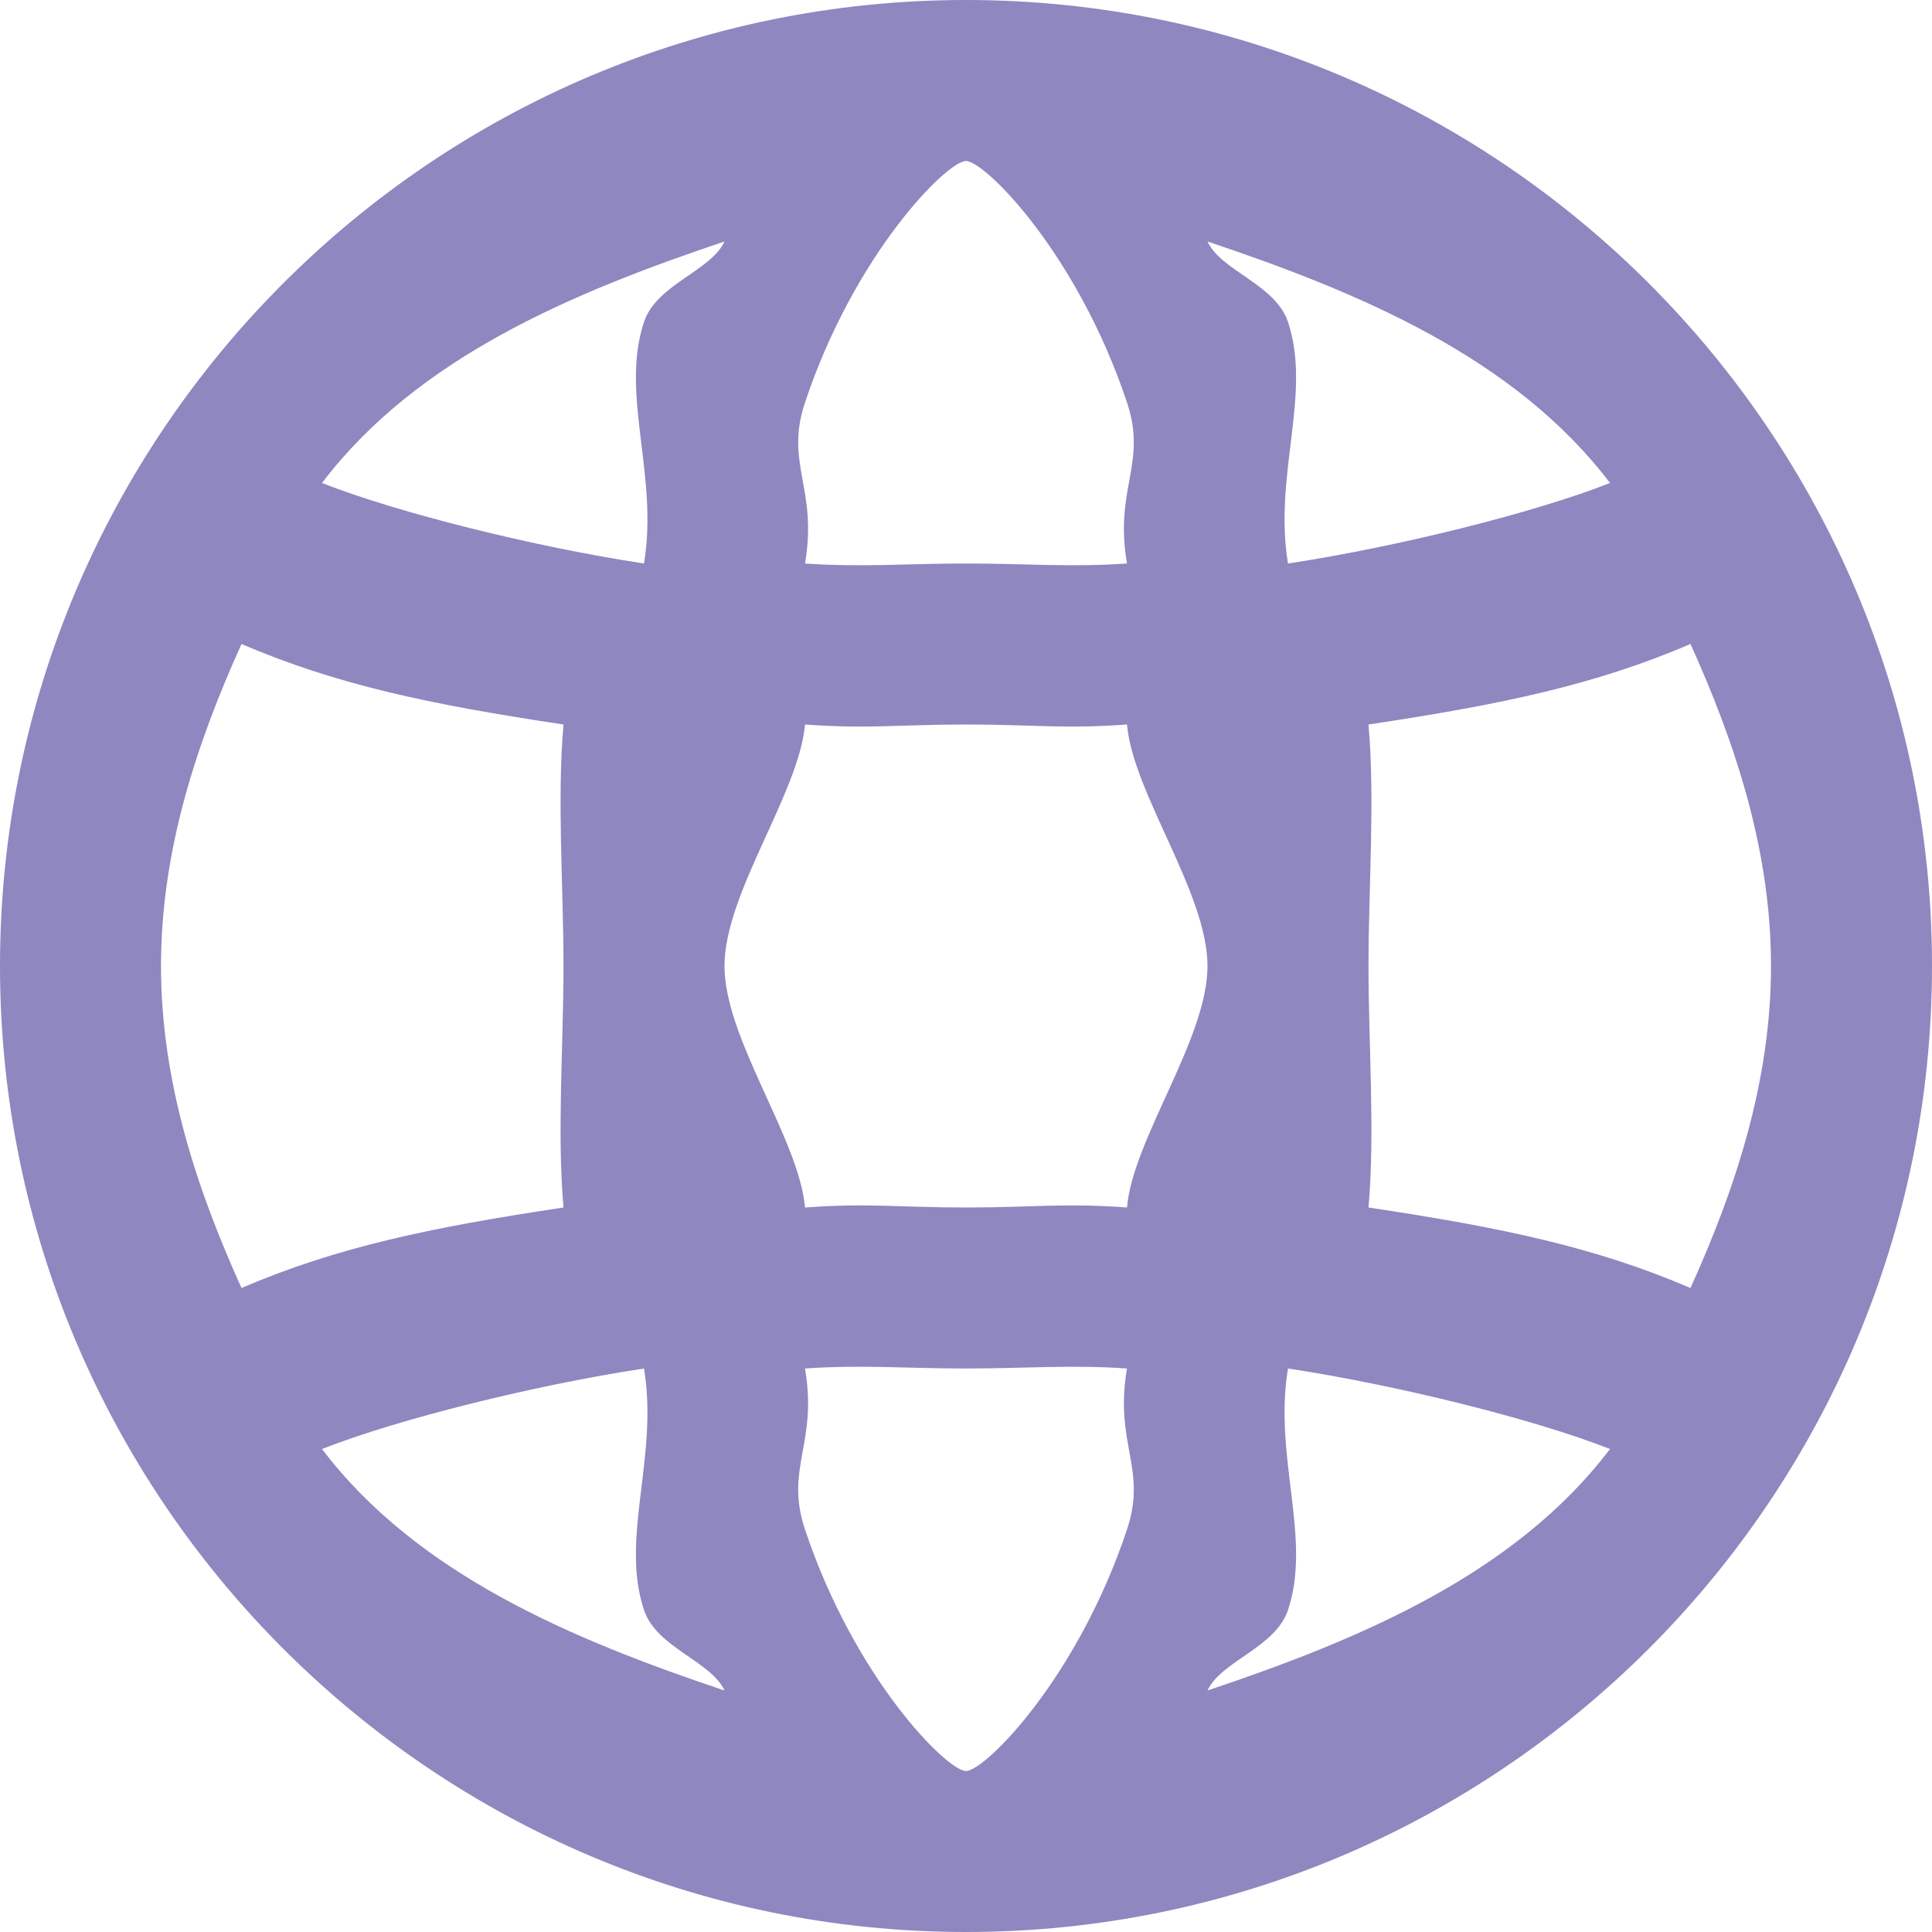 <svg width="24" height="24" viewBox="0 0 24 24" fill="none" xmlns="http://www.w3.org/2000/svg">
<path d="M12 24C18.617 24 24 18.617 24 12C24 5.383 18.617 0 12 0C5.383 0 0 5.383 0 12C0 18.617 5.383 24 12 24ZM4 18C4.951 17.626 6.654 17.204 8 17C8.183 18.097 7.701 19.103 8 20C8.157 20.47 8.83 20.632 9 21C7.109 20.366 5.182 19.558 4 18ZM2 12C2 10.564 2.444 9.231 3 8C4.18 8.505 5.321 8.748 7 9C6.918 9.932 7 11.015 7 12C7 12.985 6.918 14.068 7 15C5.321 15.252 4.18 15.495 3 16C2.444 14.77 2 13.436 2 12ZM12 2C12.235 2 13.383 3.149 14 5C14.254 5.761 13.839 6.066 14 7C13.299 7.049 12.735 7 12 7C11.265 7 10.701 7.049 10 7C10.161 6.066 9.746 5.761 10 5C10.617 3.149 11.765 2 12 2ZM12 9C12.831 9 13.211 9.058 14 9C14.073 9.851 15 11.094 15 12C15 12.906 14.073 14.149 14 15C13.211 14.942 12.831 15 12 15C11.169 15 10.789 14.942 10 15C9.927 14.149 9 12.906 9 12C9 11.094 9.927 9.851 10 9C10.789 9.058 11.169 9 12 9ZM22 12C22 13.436 21.556 14.77 21 16C19.82 15.495 18.679 15.252 17 15C17.082 14.068 17 12.985 17 12C17 11.015 17.082 9.932 17 9C18.679 8.748 19.82 8.505 21 8C21.556 9.231 22 10.564 22 12ZM12 22C11.765 22 10.617 20.851 10 19C9.746 18.239 10.161 17.934 10 17C10.701 16.951 11.265 17 12 17C12.735 17 13.299 16.951 14 17C13.839 17.934 14.254 18.239 14 19C13.383 20.851 12.235 22 12 22ZM15 21C15.17 20.632 15.843 20.47 16 20C16.299 19.103 15.817 18.097 16 17C17.345 17.204 19.049 17.626 20 18C18.818 19.558 16.891 20.366 15 21ZM20 6C19.049 6.374 17.346 6.796 16 7C15.817 5.903 16.299 4.897 16 4C15.844 3.53 15.17 3.368 15 3C16.891 3.634 18.818 4.442 20 6ZM9 3C8.83 3.368 8.157 3.53 8 4C7.701 4.897 8.183 5.903 8 7C6.654 6.796 4.951 6.374 4 6C5.182 4.442 7.109 3.634 9 3Z" fill="#8F87C0"/>
</svg>

